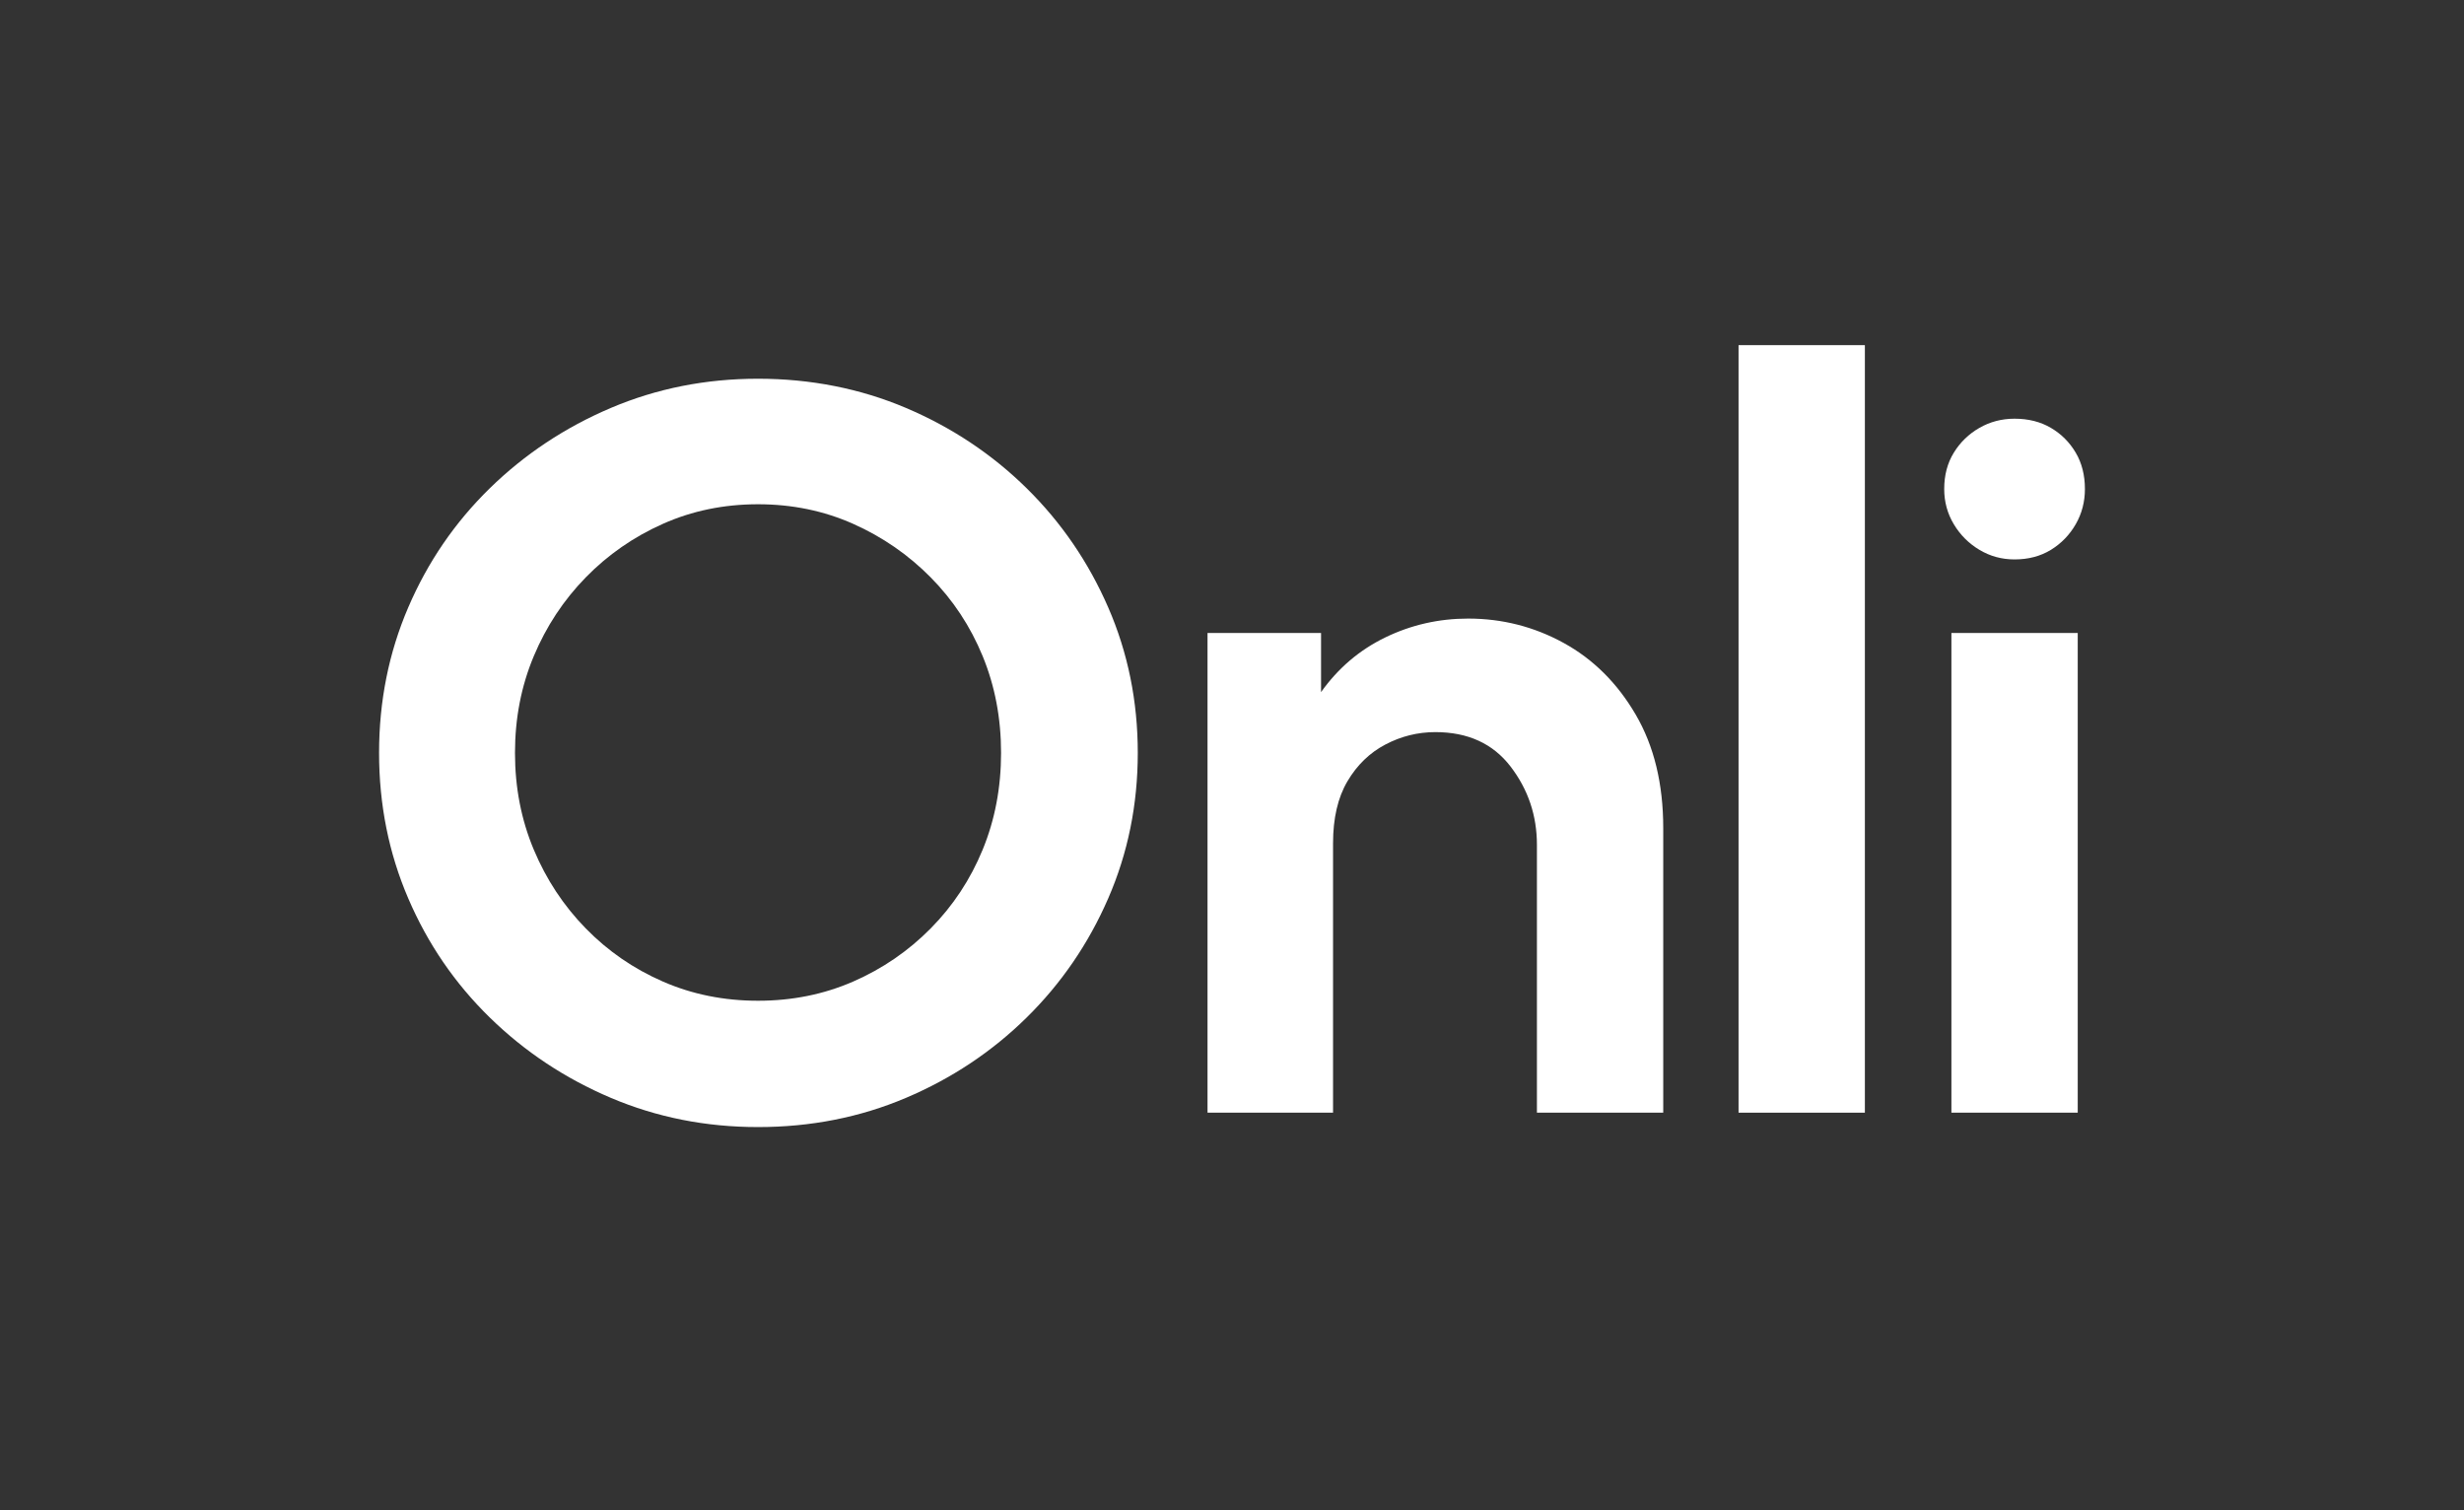 <?xml version="1.0" encoding="UTF-8"?>
<svg id="Calque_1" data-name="Calque 1" xmlns="http://www.w3.org/2000/svg" viewBox="0 0 1920 1176.72">
  <rect x="0" y="0" width="1920" height="1176.72" fill="#333333" stroke="none"/>
  <defs>
    <style>
      .cls-1 {
        fill: #fff;
      }
    </style>
  </defs>
  <path class="cls-1" d="M590.67,878.2c-40.71,0-78.91-7.58-114.63-22.74-35.72-15.16-67.18-36.03-94.38-62.61-27.21-26.57-48.39-57.52-63.54-92.82-15.17-35.29-22.74-73.09-22.74-113.38s7.57-78.08,22.74-113.38c15.16-35.3,36.34-66.24,63.54-92.82,27.2-26.57,58.66-47.44,94.38-62.61,35.71-15.16,73.92-22.74,114.63-22.74s79.53,7.58,115.25,22.74c35.71,15.17,67.07,36.04,94.07,62.61,26.99,26.58,48.17,57.53,63.54,92.82,15.36,35.3,23.05,73.1,23.05,113.38s-7.69,78.09-23.05,113.38c-15.37,35.31-36.55,66.25-63.54,92.82-27,26.58-58.36,47.45-94.07,62.61-35.72,15.16-74.13,22.74-115.25,22.74ZM590.67,779.77c26.57,0,51.29-4.98,74.13-14.95,22.84-9.97,42.99-23.77,60.43-41.43,17.44-17.65,30.93-38.1,40.49-61.36,9.55-23.25,14.33-48.38,14.33-75.38s-4.78-52.12-14.33-75.38c-9.56-23.25-23.05-43.71-40.49-61.36-17.44-17.65-37.59-31.56-60.43-41.74-22.85-10.17-47.56-15.26-74.13-15.26s-51.3,5.09-74.13,15.26c-22.85,10.18-42.89,24.09-60.12,41.74-17.24,17.66-30.74,38.11-40.49,61.36-9.76,23.26-14.64,48.39-14.64,75.38s4.88,52.13,14.64,75.38c9.75,23.26,23.25,43.72,40.49,61.36,17.23,17.66,37.27,31.46,60.12,41.43,22.84,9.97,47.55,14.95,74.13,14.95Z"/>
  <path class="cls-1" d="M940.93,866.99v-373.79h88.46v46.1c13.29-18.69,30-32.91,50.15-42.67,20.14-9.75,41.63-14.64,64.48-14.64,26.57,0,51.4,6.34,74.45,19,23.05,12.67,41.74,31.26,56.07,55.76,14.33,24.51,21.49,53.99,21.49,88.46v221.78h-98.43v-208.7c0-22.84-6.85-43.19-20.56-61.05-13.71-17.85-33.23-26.79-58.56-26.79-13.71,0-26.69,3.22-38.94,9.66-12.25,6.44-22.12,15.99-29.59,28.66-7.48,12.67-11.21,28.76-11.21,48.28v209.94h-97.81Z"/>
  <path class="cls-1" d="M1354.72,866.99V268.93h98.43v598.06h-98.43Z"/>
  <path class="cls-1" d="M1569.79,435.89c-9.97,0-19.11-2.49-27.41-7.48-8.31-4.98-14.95-11.62-19.93-19.94-4.98-8.3-7.48-17.44-7.48-27.41,0-10.79,2.49-20.25,7.48-28.34,4.98-8.1,11.62-14.53,19.93-19.31,8.3-4.77,17.44-7.16,27.41-7.16,10.79,0,20.25,2.39,28.35,7.16,8.1,4.78,14.53,11.21,19.31,19.31,4.77,8.1,7.16,17.55,7.16,28.34,0,9.97-2.39,19.11-7.16,27.41-4.78,8.31-11.21,14.95-19.31,19.94-8.1,4.98-17.55,7.48-28.35,7.48ZM1520.58,866.99v-373.79h98.43v373.79h-98.43Z"/>
</svg>